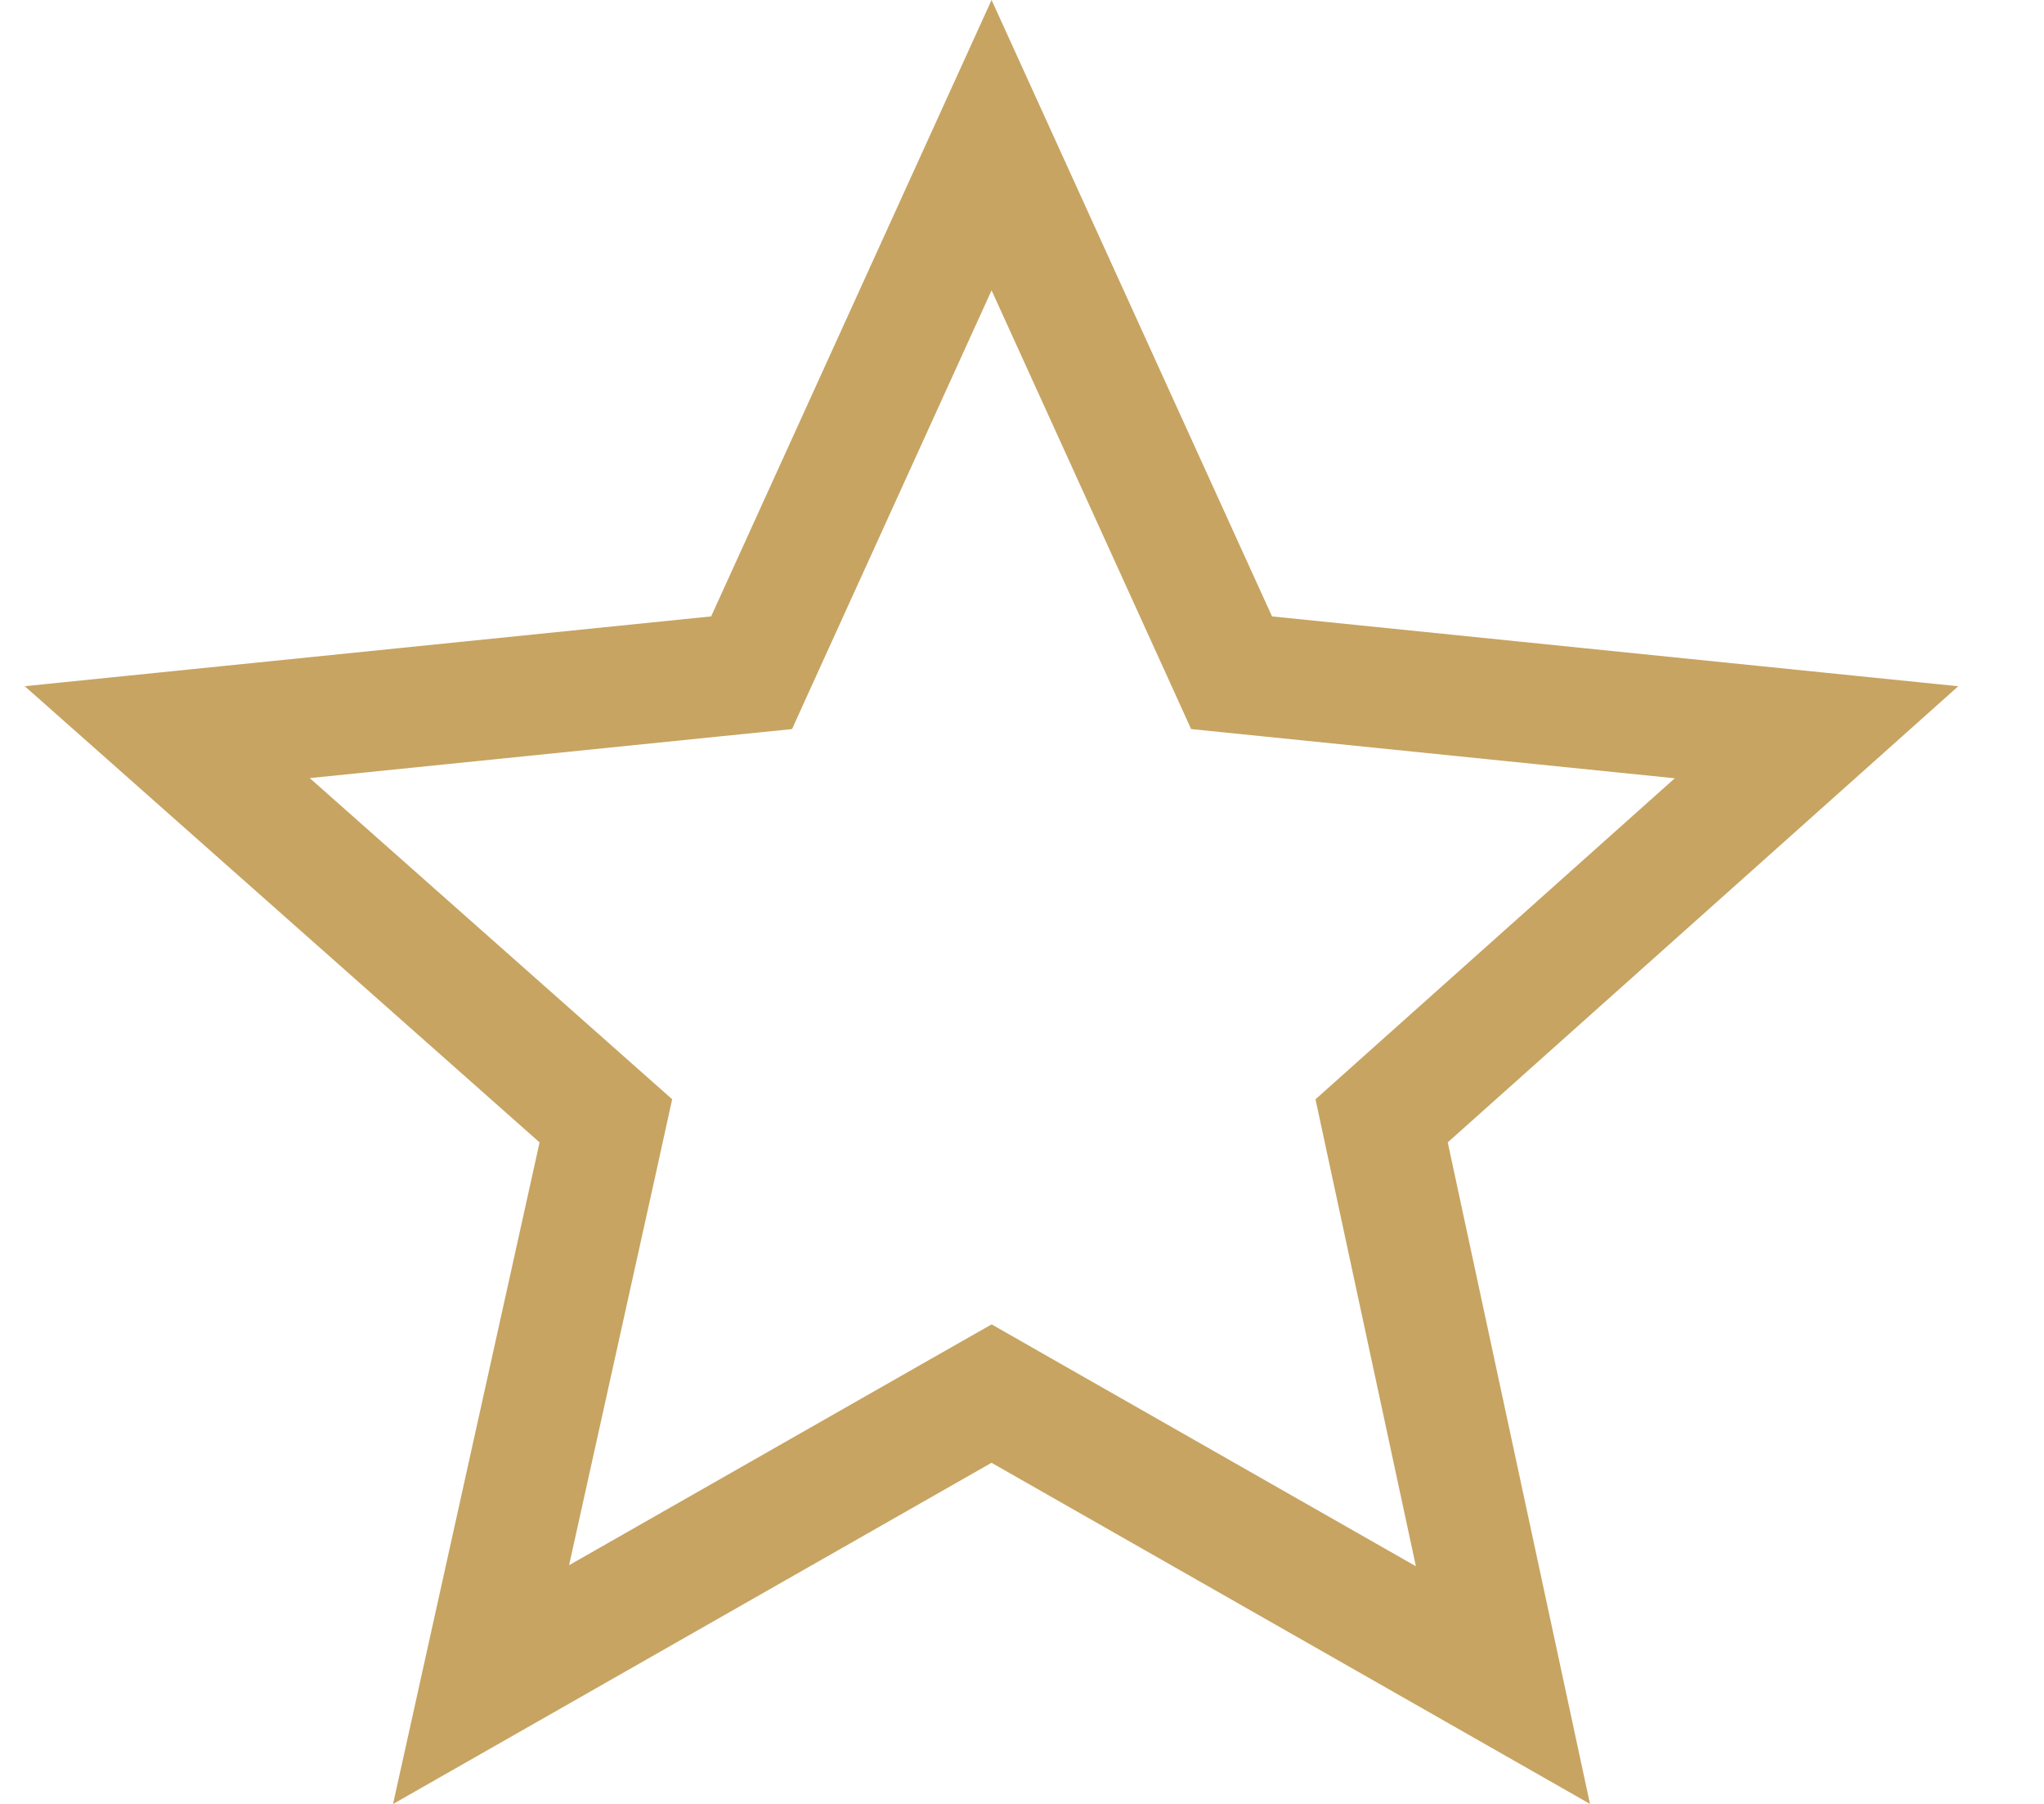 <?xml version="1.0" encoding="UTF-8"?> <svg xmlns="http://www.w3.org/2000/svg" width="17" height="15" viewBox="0 0 17 15" fill="none"><path d="M5.965 5.623L6.251 5.594L6.37 5.332L8.247 1.207L10.124 5.332L10.243 5.594L10.528 5.623L15.108 6.089L11.708 9.126L11.491 9.32L11.552 9.604L12.5 14.012L8.494 11.729L8.247 11.588L7.999 11.729L4.001 14.008L4.976 9.607L5.039 9.32L4.819 9.125L1.391 6.088L5.965 5.623Z" stroke="#C7A462"></path></svg> 